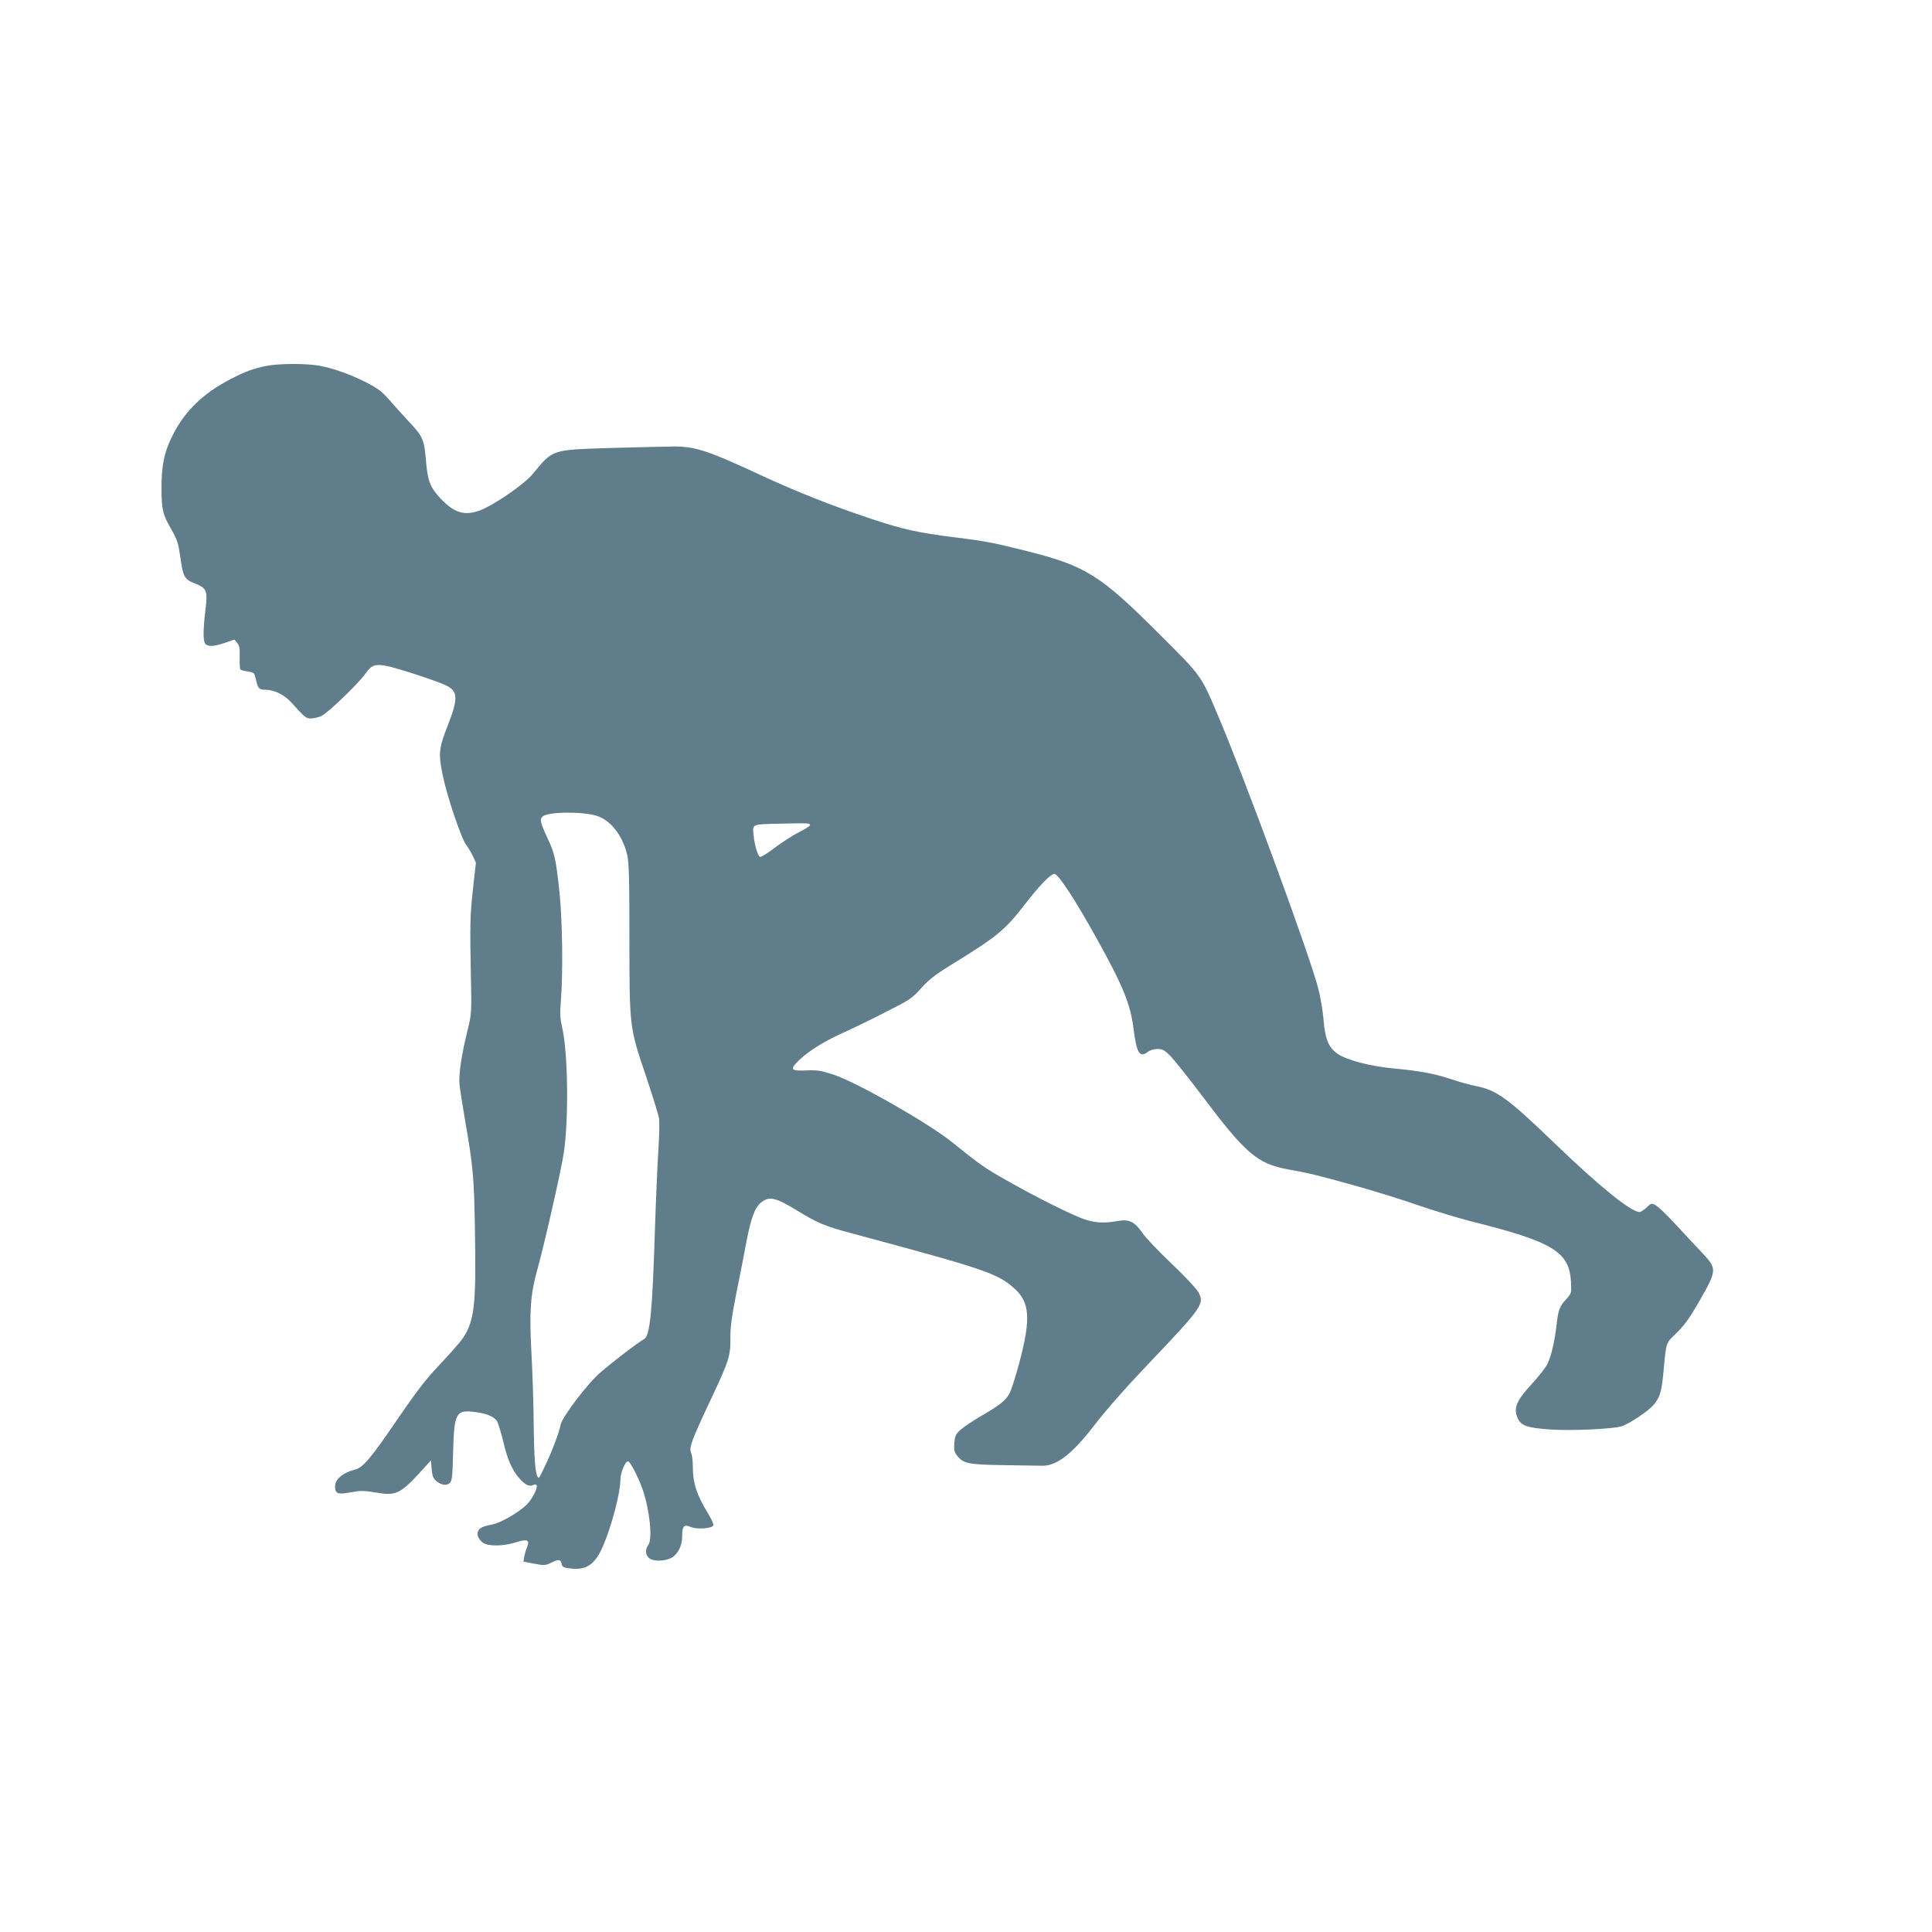 <?xml version="1.0" standalone="no"?>
<!DOCTYPE svg PUBLIC "-//W3C//DTD SVG 20010904//EN"
 "http://www.w3.org/TR/2001/REC-SVG-20010904/DTD/svg10.dtd">
<svg version="1.0" xmlns="http://www.w3.org/2000/svg"
 width="1280pt" height="1280pt" viewBox="0 0 1280 1280"
 preserveAspectRatio="xMidYMid meet">
<g transform="translate(0,1280) scale(0.1,-0.1)"
fill="#607d8b" stroke="none">
<path d="M1760 10375 c-86 -18 -134 -36 -233 -87 -177 -92 -298 -207 -377
-360 -60 -114 -80 -205 -80 -357 0 -148 8 -180 66 -280 38 -66 45 -89 58 -177
18 -135 28 -153 96 -179 80 -31 87 -48 71 -177 -16 -132 -16 -205 -1 -223 17
-21 55 -19 130 6 l63 22 19 -23 c14 -18 18 -37 16 -96 -1 -40 1 -76 5 -80 4
-4 26 -10 50 -13 40 -6 42 -8 52 -51 14 -63 21 -70 67 -70 55 0 123 -34 167
-83 92 -102 99 -107 130 -107 18 0 48 7 68 15 41 17 249 217 295 283 38 55 62
64 135 51 67 -12 331 -98 398 -130 80 -38 82 -86 10 -269 -58 -150 -62 -183
-31 -330 28 -137 124 -421 156 -460 11 -14 30 -45 42 -70 l21 -45 -19 -170
c-20 -183 -21 -235 -14 -595 5 -230 4 -237 -22 -345 -41 -163 -61 -301 -53
-365 3 -30 19 -131 35 -225 56 -322 61 -382 67 -761 8 -478 -5 -580 -84 -695
-17 -24 -84 -100 -149 -169 -95 -100 -153 -176 -287 -372 -169 -248 -223 -312
-274 -324 -78 -19 -133 -64 -133 -110 0 -51 17 -57 103 -41 65 12 86 12 165
-1 140 -24 164 -12 322 163 l45 49 5 -58 c4 -45 11 -62 29 -77 35 -29 69 -34
90 -15 16 15 19 39 23 204 7 263 18 283 146 267 79 -10 130 -32 147 -65 8 -16
26 -76 40 -134 27 -116 58 -186 107 -242 37 -42 66 -55 90 -43 10 6 19 5 23
-1 10 -16 -29 -92 -64 -127 -52 -52 -172 -122 -229 -133 -66 -12 -89 -24 -97
-51 -9 -27 22 -71 56 -80 48 -14 128 -9 194 12 80 25 97 17 76 -34 -7 -17 -16
-46 -18 -63 l-5 -30 72 -14 c68 -13 73 -12 117 9 47 23 58 20 65 -14 2 -16 14
-21 53 -26 111 -15 169 26 223 154 56 133 112 348 112 430 0 50 34 130 52 125
16 -5 71 -113 98 -193 45 -134 64 -323 35 -361 -23 -30 -19 -71 10 -90 37 -24
127 -15 161 17 36 33 54 79 54 137 0 63 12 74 58 55 41 -17 140 -10 148 11 3
7 -11 39 -31 72 -82 135 -105 207 -105 325 0 32 -5 69 -11 83 -16 33 3 84 127
347 125 266 134 295 133 411 -1 72 8 140 39 298 23 113 53 264 66 337 33 170
58 236 102 269 51 39 93 30 225 -50 145 -89 189 -108 364 -155 894 -240 974
-267 1086 -368 101 -91 109 -198 36 -477 -26 -99 -57 -198 -70 -220 -25 -46
-68 -79 -193 -151 -47 -27 -104 -66 -127 -85 -36 -32 -40 -42 -44 -90 -4 -46
-1 -60 18 -84 42 -53 73 -59 309 -63 118 -2 234 -4 258 -4 93 0 196 79 334
258 91 117 204 246 372 423 356 374 369 393 323 473 -15 24 -94 109 -178 188
-83 79 -169 169 -190 200 -51 75 -89 94 -166 79 -85 -15 -147 -12 -216 11 -81
27 -322 147 -515 257 -148 83 -184 109 -362 253 -154 125 -630 397 -787 449
-85 28 -108 31 -182 28 -104 -4 -111 6 -46 69 65 61 160 121 285 178 58 26
185 87 282 137 167 84 180 93 241 161 50 56 94 90 193 151 319 197 358 229
500 412 93 120 165 194 190 194 25 0 137 -170 281 -430 174 -313 222 -431 243
-596 20 -159 40 -193 90 -156 18 14 44 22 69 22 33 0 46 -7 86 -47 26 -27 119
-144 207 -260 290 -386 368 -453 570 -490 144 -26 197 -39 438 -106 129 -36
321 -95 425 -132 105 -36 260 -83 345 -105 549 -137 656 -202 668 -401 4 -76
4 -76 -31 -116 -46 -50 -53 -69 -66 -184 -14 -112 -35 -199 -62 -251 -11 -21
-54 -76 -95 -121 -107 -116 -128 -164 -100 -231 22 -52 64 -66 219 -77 138 -9
406 3 469 21 48 14 179 101 214 143 41 49 52 84 64 208 20 214 14 196 89 269
49 48 85 98 139 191 131 229 131 230 25 343 -43 45 -122 131 -176 189 -55 59
-112 114 -128 122 -28 15 -30 14 -60 -15 -18 -16 -38 -30 -46 -30 -57 0 -267
170 -568 460 -306 295 -380 348 -518 375 -40 8 -112 28 -162 45 -107 36 -208
55 -370 70 -166 15 -323 56 -386 100 -57 41 -80 98 -90 222 -5 61 -21 157 -36
212 -59 228 -497 1417 -670 1821 -106 250 -105 248 -376 518 -397 398 -494
458 -884 556 -218 55 -282 67 -478 91 -239 30 -344 53 -545 120 -261 86 -500
181 -740 292 -338 158 -429 188 -562 190 -35 0 -214 -4 -398 -9 -438 -14 -410
-5 -554 -177 -45 -55 -212 -174 -311 -222 -119 -58 -197 -42 -294 61 -71 75
-88 118 -99 256 -12 138 -20 157 -116 259 -39 42 -97 106 -128 142 -45 52 -75
75 -145 111 -109 56 -216 94 -311 113 -90 17 -274 17 -362 -1z m2190 -2979
c93 -27 174 -129 205 -258 12 -51 15 -155 15 -548 0 -596 0 -596 110 -920 43
-129 82 -254 86 -278 4 -24 2 -118 -4 -210 -6 -92 -16 -318 -22 -502 -18 -575
-33 -730 -73 -752 -33 -17 -210 -152 -288 -220 -86 -73 -256 -298 -265 -348
-8 -47 -57 -177 -102 -270 -42 -87 -40 -85 -48 -77 -17 17 -25 115 -28 342 -1
138 -8 354 -15 480 -15 273 -7 388 38 550 47 168 158 657 176 775 34 224 28
670 -11 835 -13 57 -15 90 -8 175 15 178 10 549 -10 725 -24 218 -30 246 -75
344 -52 112 -57 134 -35 152 37 31 254 34 354 5z m1417 -61 c2 -6 -30 -27 -71
-47 -40 -20 -113 -67 -161 -103 -48 -37 -92 -64 -99 -62 -16 6 -37 78 -44 149
-6 69 -12 67 178 71 181 4 193 4 197 -8z"/>
</g>
</svg>
